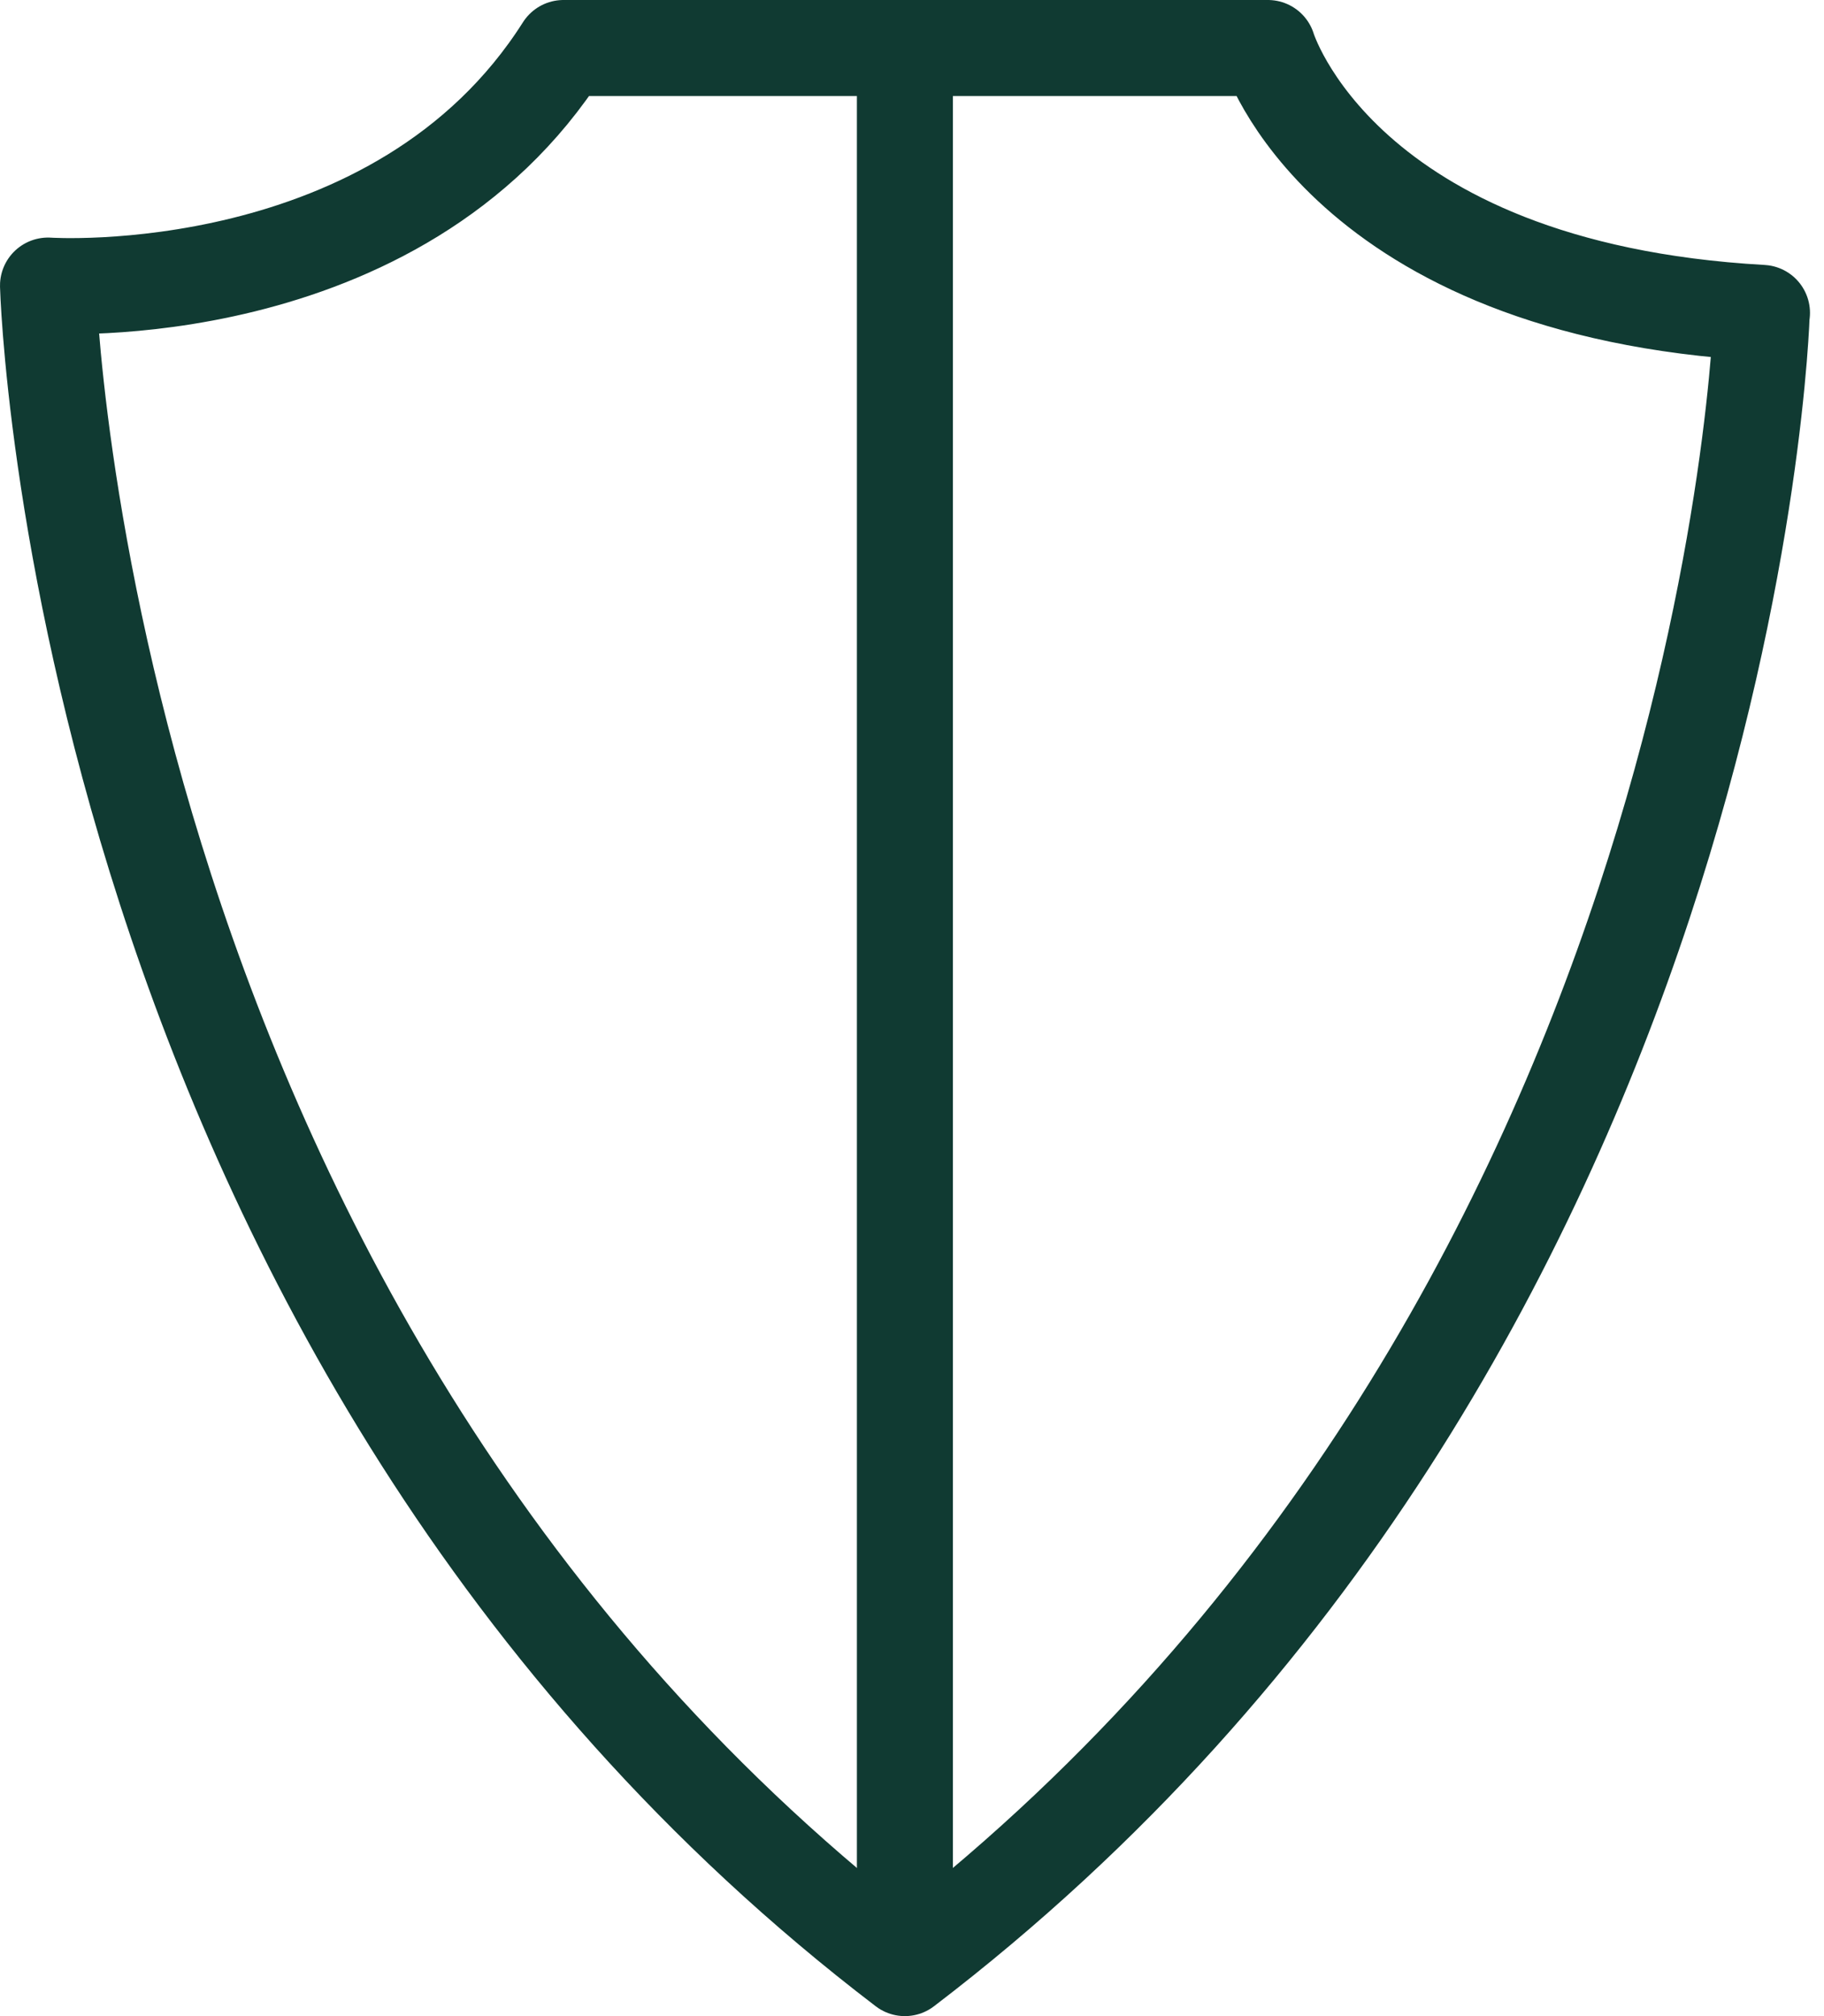 <svg width="38" height="42" viewBox="0 0 38 42" fill="none" xmlns="http://www.w3.org/2000/svg">
<path d="M36.703 6.518C36.703 6.518 36.113 27.826 18.851 41C1.585 27.826 1 5.949 1 5.949C1 5.949 8.287 6.441 11.739 1H26.415C26.415 1 27.928 6.026 36.708 6.518H36.703Z" stroke="#103A32" stroke-width="2" stroke-linecap="round" stroke-linejoin="round"/>
<path d="M18.852 40.784V1.21" stroke="#103A32" stroke-width="2" stroke-linecap="round" stroke-linejoin="round"/>
</svg>
